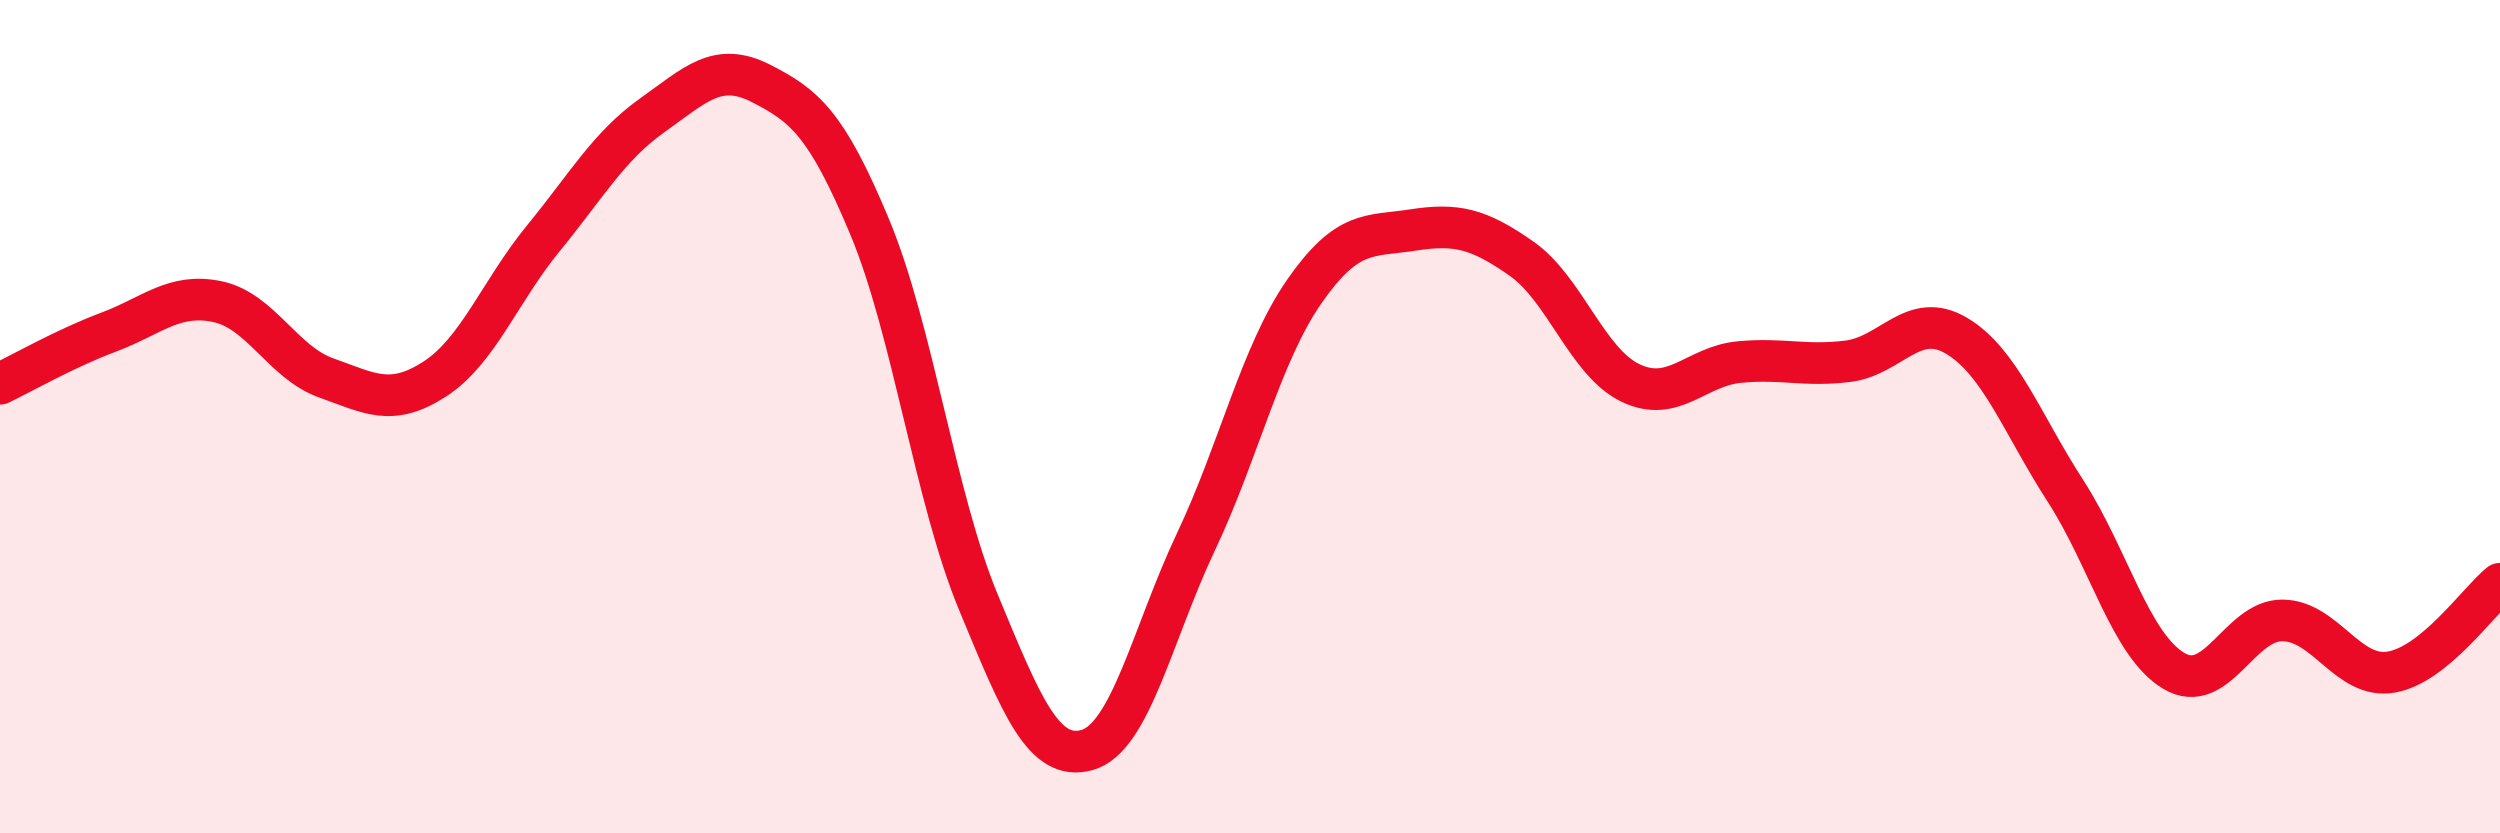 
    <svg width="60" height="20" viewBox="0 0 60 20" xmlns="http://www.w3.org/2000/svg">
      <path
        d="M 0,9.21 C 0.52,8.96 1.57,8.36 2.61,7.97 C 3.65,7.58 4.18,7.02 5.22,7.24 C 6.26,7.46 6.79,8.7 7.83,9.07 C 8.87,9.44 9.39,9.77 10.43,9.1 C 11.47,8.43 12,6.99 13.04,5.72 C 14.08,4.45 14.61,3.51 15.65,2.77 C 16.69,2.03 17.22,1.47 18.26,2 C 19.3,2.53 19.83,2.95 20.87,5.44 C 21.91,7.93 22.44,11.94 23.48,14.45 C 24.52,16.96 25.05,18.29 26.09,18 C 27.13,17.71 27.66,15.21 28.7,13.01 C 29.74,10.81 30.26,8.5 31.3,7 C 32.34,5.5 32.87,5.68 33.91,5.52 C 34.95,5.36 35.48,5.48 36.52,6.21 C 37.56,6.94 38.09,8.69 39.13,9.19 C 40.17,9.69 40.7,8.79 41.74,8.69 C 42.78,8.59 43.31,8.8 44.35,8.67 C 45.39,8.54 45.92,7.44 46.96,8.06 C 48,8.68 48.53,10.17 49.57,11.78 C 50.61,13.39 51.13,15.48 52.17,16.1 C 53.21,16.72 53.74,14.88 54.78,14.89 C 55.82,14.9 56.35,16.31 57.39,16.13 C 58.43,15.95 59.48,14.43 60,14.01L60 20L0 20Z"
        fill="#EB0A25"
        opacity="0.1"
        stroke-linecap="round"
        stroke-linejoin="round"
      />
      <path
        d="M 0,9.21 C 0.52,8.96 1.57,8.36 2.61,7.97 C 3.65,7.58 4.18,7.02 5.22,7.24 C 6.26,7.46 6.79,8.7 7.83,9.07 C 8.87,9.44 9.39,9.77 10.43,9.1 C 11.47,8.43 12,6.99 13.04,5.72 C 14.08,4.45 14.61,3.51 15.65,2.77 C 16.69,2.03 17.22,1.47 18.26,2 C 19.3,2.53 19.83,2.95 20.87,5.44 C 21.91,7.93 22.44,11.94 23.48,14.45 C 24.52,16.96 25.05,18.29 26.09,18 C 27.13,17.71 27.66,15.21 28.7,13.01 C 29.74,10.81 30.26,8.5 31.3,7 C 32.34,5.5 32.87,5.68 33.91,5.52 C 34.95,5.36 35.48,5.48 36.52,6.21 C 37.56,6.94 38.09,8.69 39.13,9.19 C 40.17,9.69 40.7,8.79 41.74,8.69 C 42.78,8.59 43.31,8.8 44.35,8.67 C 45.39,8.54 45.92,7.44 46.96,8.06 C 48,8.68 48.53,10.17 49.57,11.78 C 50.61,13.39 51.13,15.48 52.17,16.1 C 53.21,16.72 53.74,14.88 54.78,14.89 C 55.82,14.9 56.35,16.31 57.39,16.13 C 58.43,15.95 59.48,14.43 60,14.01"
        stroke="#EB0A25"
        stroke-width="1"
        fill="none"
        stroke-linecap="round"
        stroke-linejoin="round"
      />
    </svg>
  